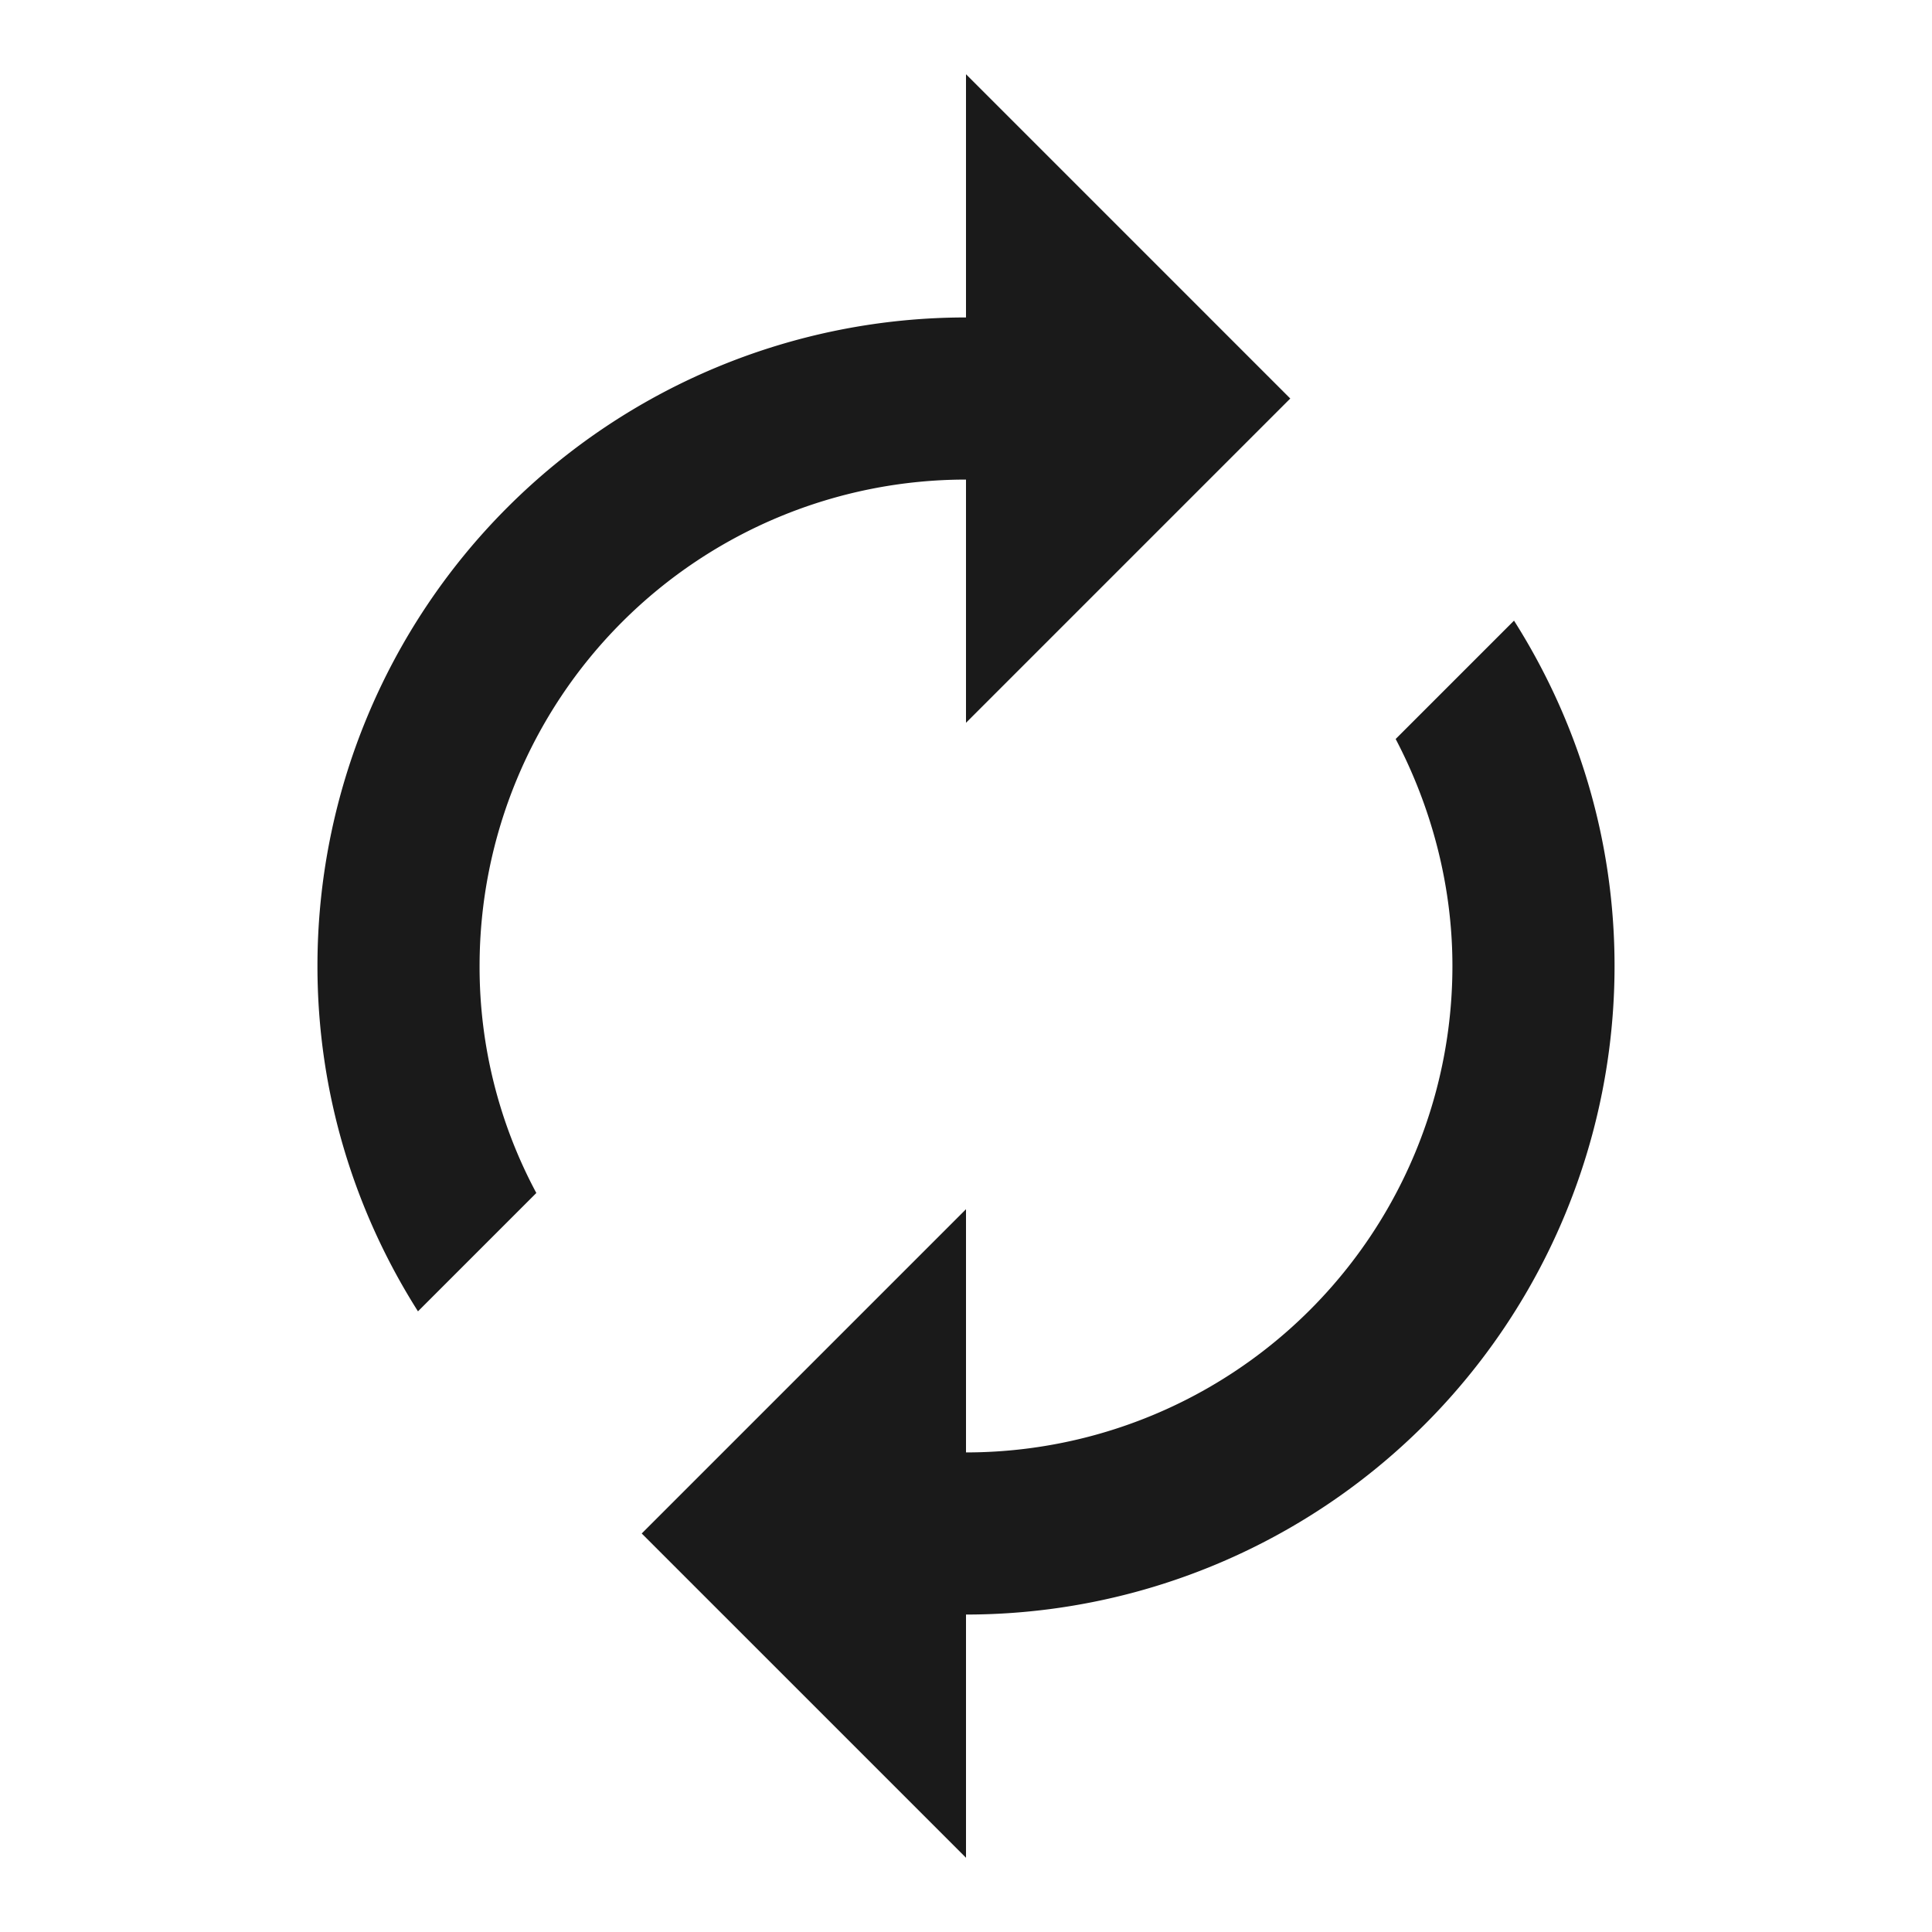 <?xml version="1.0" encoding="UTF-8" standalone="no"?>
<svg
   width="96"
   height="96"
   viewBox="0 0 96 96"
   fill="none"
   version="1.1"
   id="svg6"
   sodipodi:docname="przycisk-odswiez.svg"
   inkscape:version="1.1 (c68e22c387, 2021-05-23)"
   xmlns:inkscape="http://www.inkscape.org/namespaces/inkscape"
   xmlns:sodipodi="http://sodipodi.sourceforge.net/DTD/sodipodi-0.dtd"
   xmlns="http://www.w3.org/2000/svg"
   xmlns:svg="http://www.w3.org/2000/svg">
  <defs
     id="defs10" />
  <sodipodi:namedview
     id="namedview8"
     pagecolor="#ffffff"
     bordercolor="#666666"
     borderopacity="1.0"
     inkscape:pageshadow="2"
     inkscape:pageopacity="0.0"
     inkscape:pagecheckerboard="0"
     showgrid="false"
     inkscape:zoom="3.921875"
     inkscape:cx="2.2948207"
     inkscape:cy="49.338645"
     inkscape:window-width="1920"
     inkscape:window-height="1027"
     inkscape:window-x="-8"
     inkscape:window-y="22"
     inkscape:window-maximized="1"
     inkscape:current-layer="svg6" />
  <path
     d="M 48,23.83 V 35.915 L 64.113,19.802 48,3.689 V 15.774 A 32.226,32.226 0 0 0 15.774,48 c 0,6.324 1.853,12.206 4.995,17.16 l 5.881,-5.881 A 23.767,23.767 0 0 1 23.83,48 24.17,24.17 0 0 1 48,23.83 Z m 27.231,7.009 -5.881,5.881 c 1.772,3.384 2.82,7.251 2.82,11.279 A 24.17,24.17 0 0 1 48,72.17 V 60.085 L 31.887,76.198 48,92.311 V 80.226 A 32.226,32.226 0 0 0 80.226,48 c 0,-6.324 -1.853,-12.206 -4.995,-17.16 z"
     fill="#fff"
     id="path4"
     style="fill:#1a1a1a;stroke-width:2.014" />
</svg>
